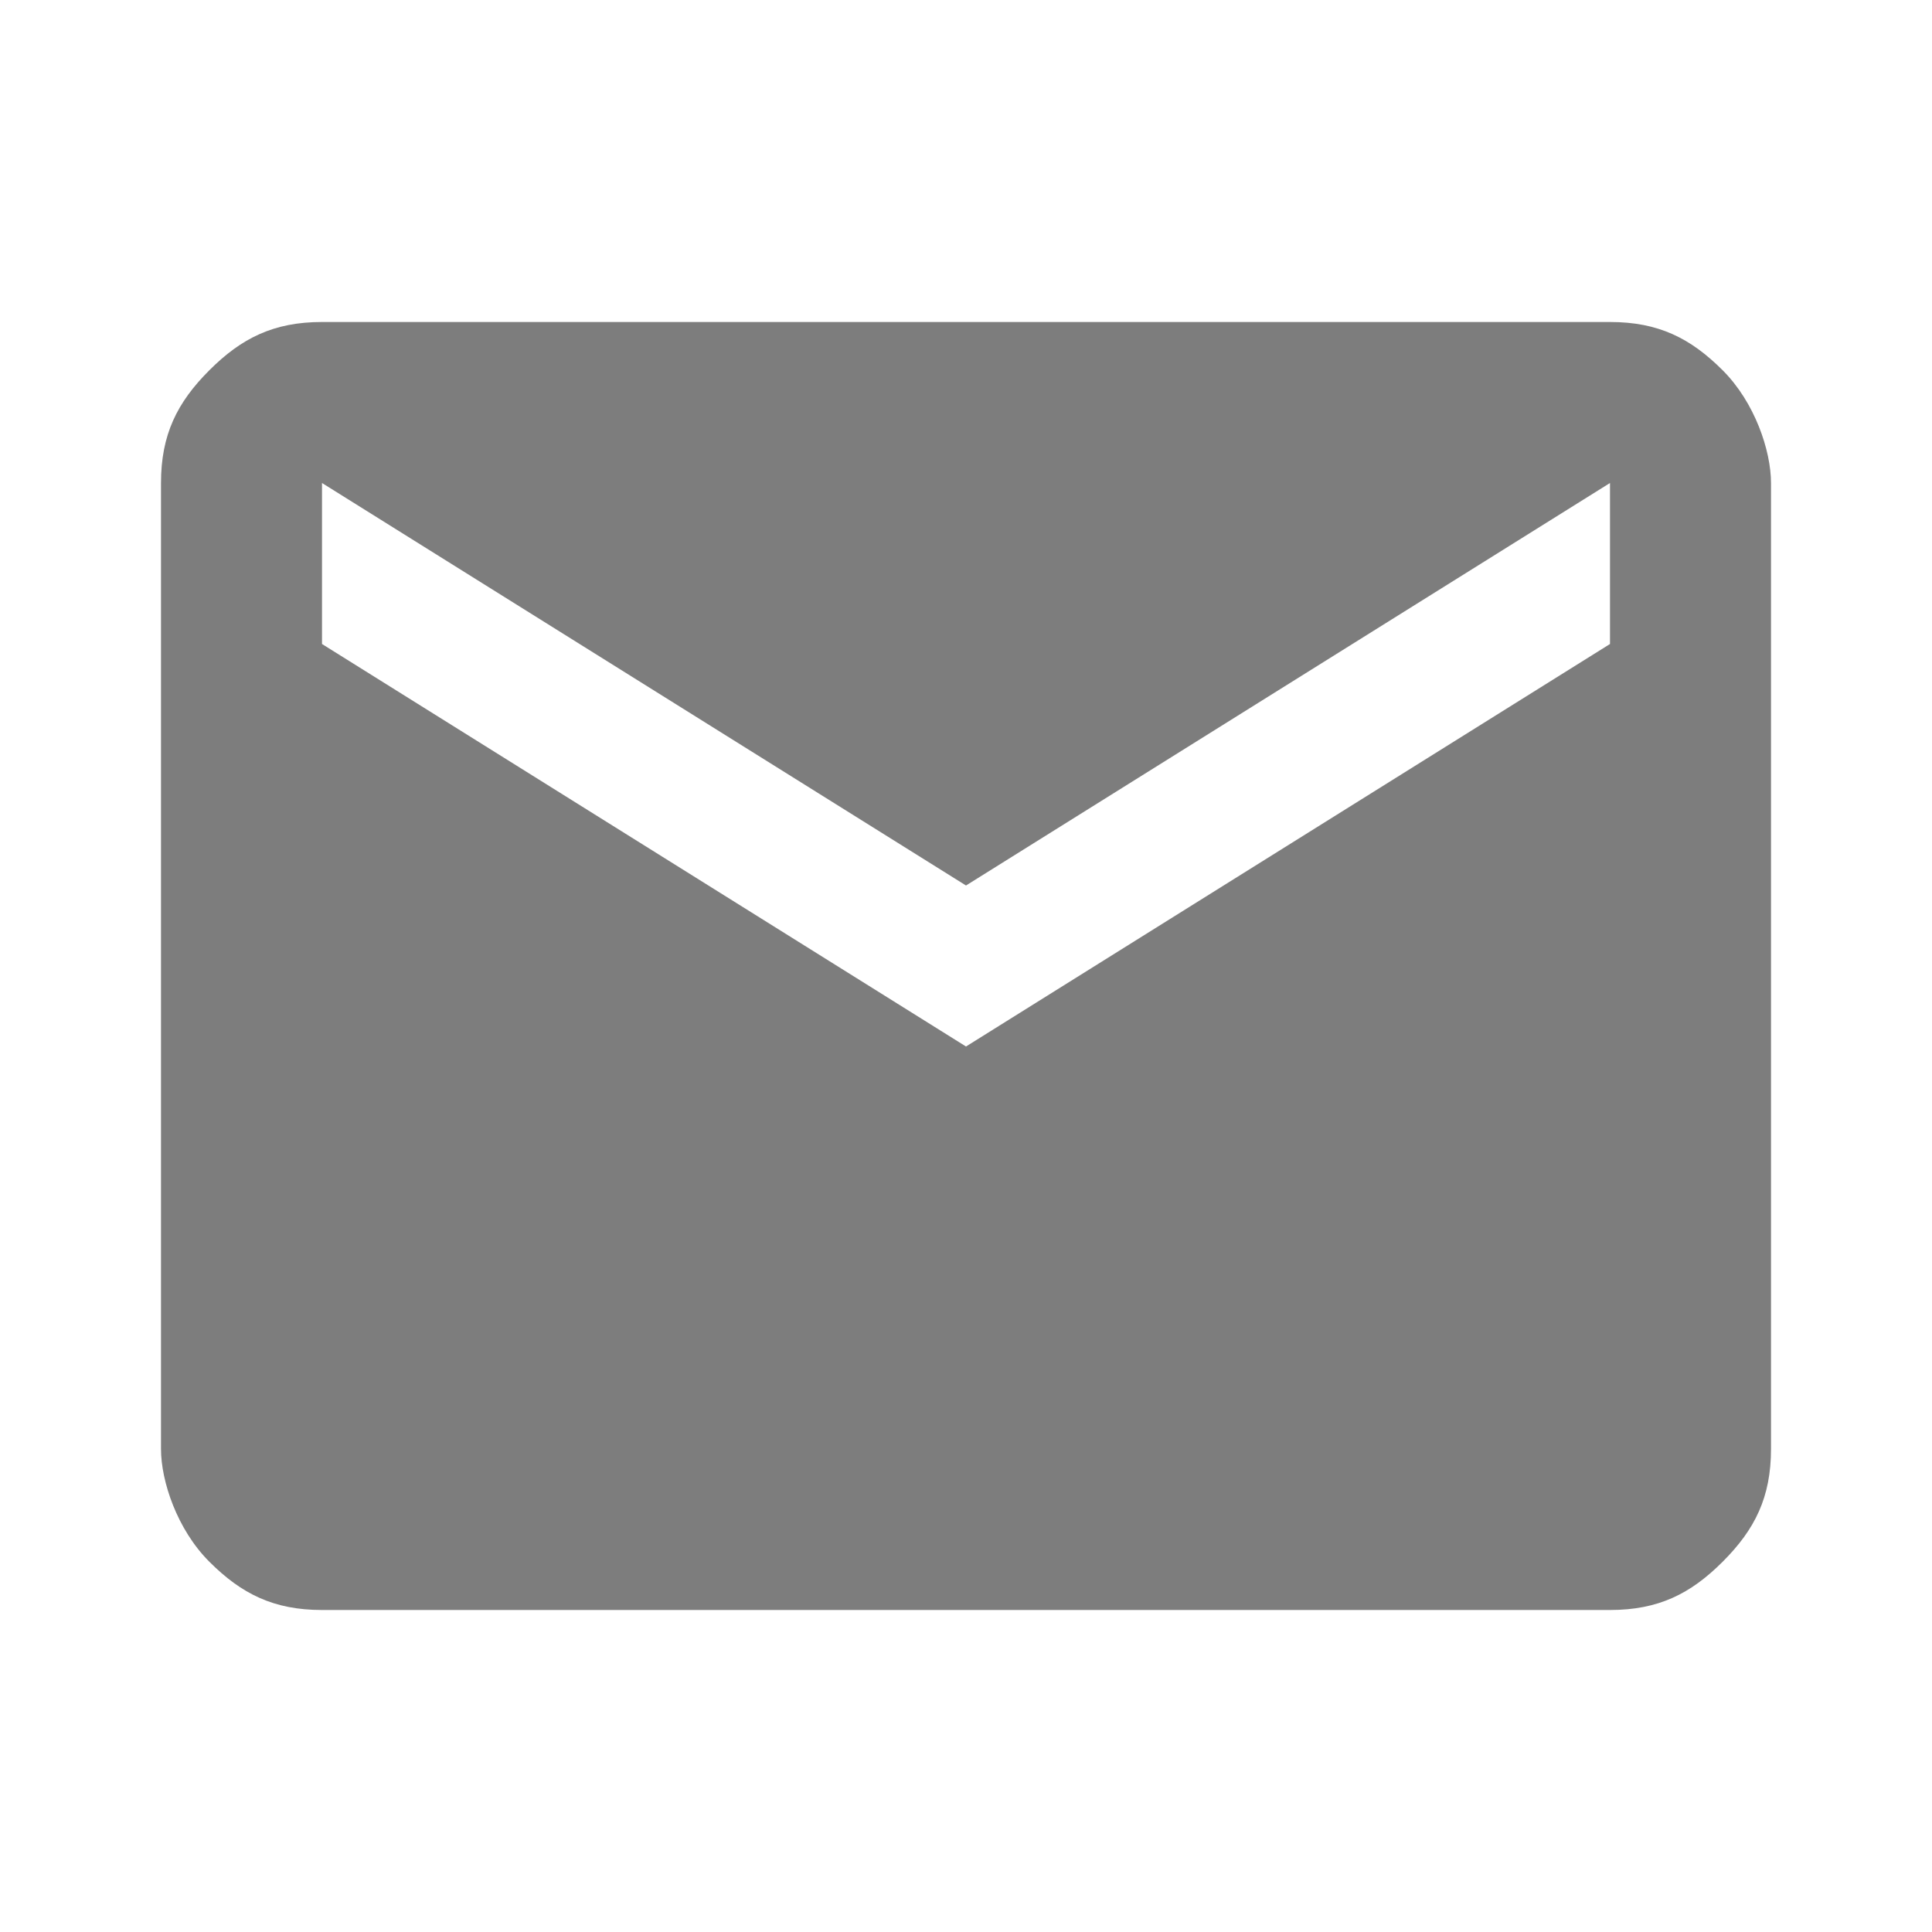 <?xml version="1.0" encoding="utf-8"?>
<!-- Generator: Adobe Illustrator 24.2.0, SVG Export Plug-In . SVG Version: 6.00 Build 0)  -->
<svg version="1.1" id="Warstwa_1" xmlns="http://www.w3.org/2000/svg" xmlns:xlink="http://www.w3.org/1999/xlink" x="0px" y="0px"
	 width="12px" height="12px" viewBox="0 0 12 12" style="enable-background:new 0 0 12 12;" xml:space="preserve">
<style type="text/css">
	.st0{fill:#7D7D7D;}
</style>
<g>
	<path class="st0" d="M10,4V3L6,5.5L2,3v1l4,2.5L10,4z M10,2c0.3,0,0.5,0.1,0.7,0.3S11,2.8,11,3v6c0,0.3-0.1,0.5-0.3,0.7
		S10.3,10,10,10H2c-0.3,0-0.5-0.1-0.7-0.3S1,9.2,1,9V3c0-0.3,0.1-0.5,0.3-0.7S1.7,2,2,2H10z"/>
</g>
</svg>
